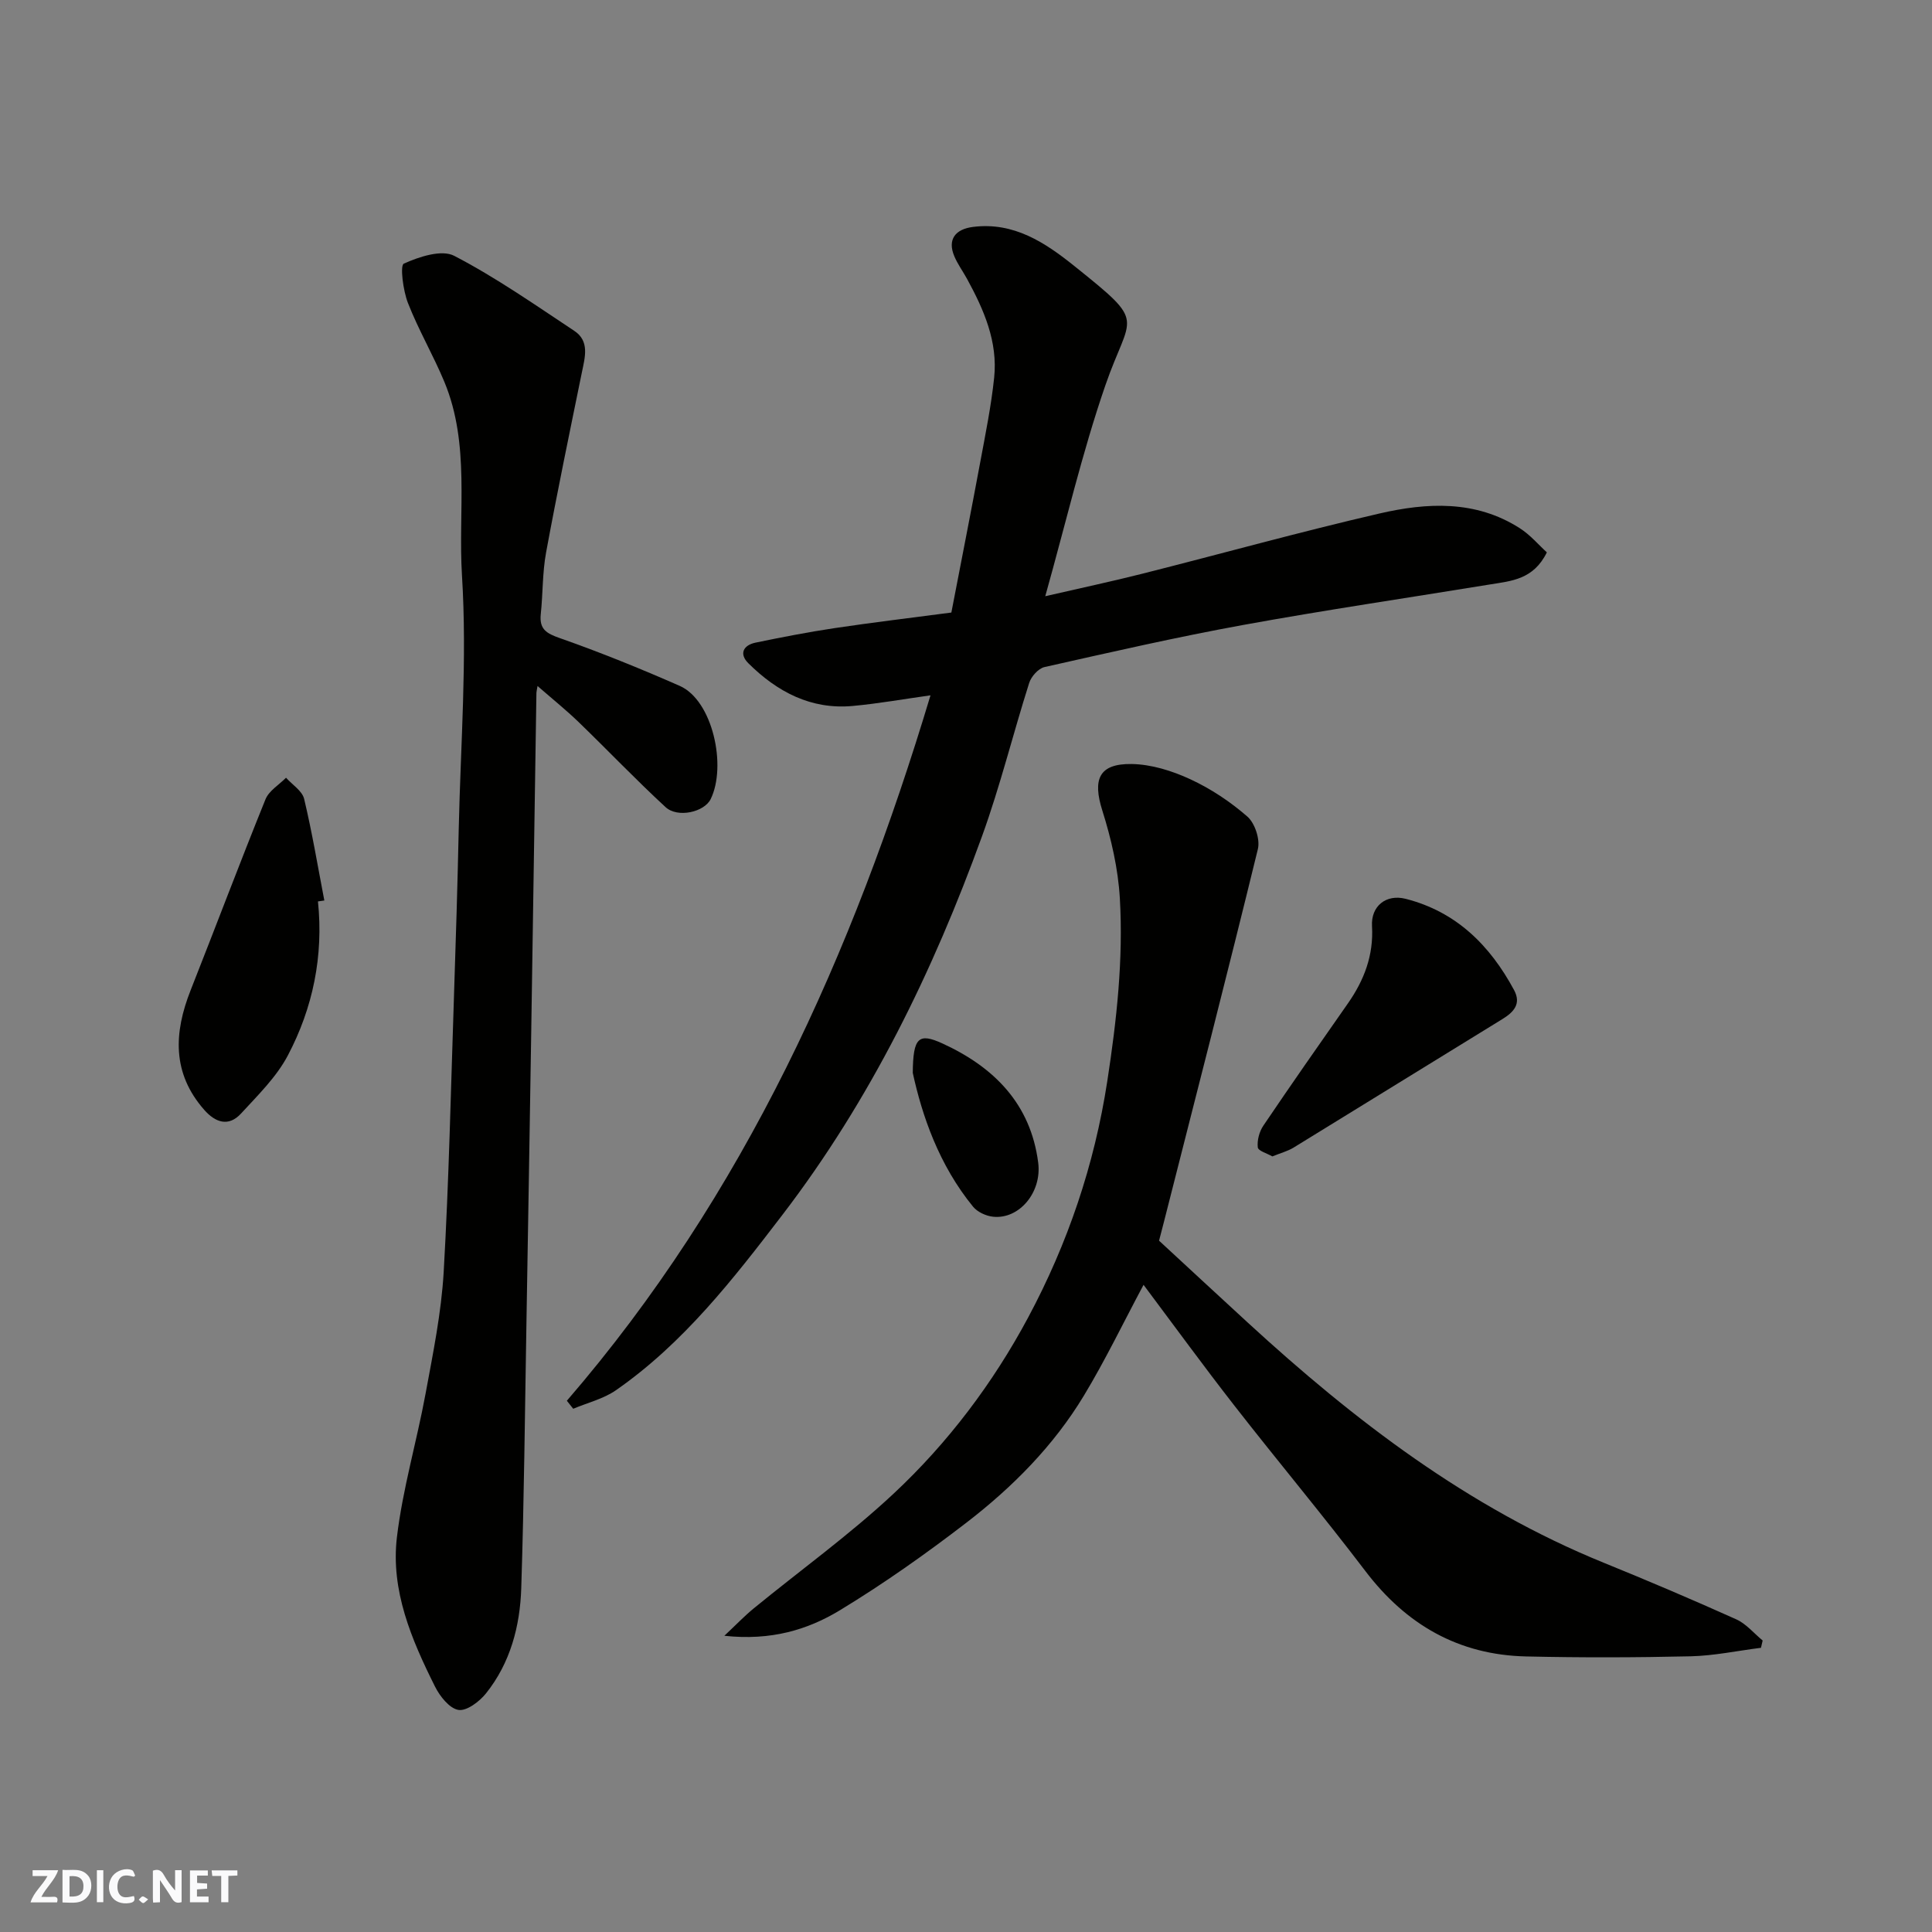 <svg enable-background="new 0 0 400 400" viewBox="0 0 400 400" xmlns="http://www.w3.org/2000/svg"><rect x="0" y="0" width="400" height="400" fill="#808080" stroke="none"/><g fill="#fafafb"><path d="m37.59 393.81c-.92.31-1.52.05-2-.78-.7-1.2-1.52-2.34-2.47-3.78v4.59c-.55.03-.95.05-1.41.07-.03-.37-.06-.64-.06-.91 0-1.91 0-3.81 0-5.7 1.13-.41 1.77-.03 2.29.91.62 1.11 1.38 2.14 2.31 3.19v-4.2h1.35v6.61z"/><path d="m12.94 393.88v-6.75c1.9.19 3.93-.54 5.37 1.29.8 1.01.78 2.88.03 3.97-1.37 1.97-3.4 1.51-5.4 1.49m1.45-1.22c2.04.12 2.92-.58 2.89-2.21-.03-1.51-.98-2.19-2.89-2z"/><path d="m11.81 393.87h-5.49c.68-2.18 2.47-3.48 3.51-5.45h-3.08v-1.21h5.29c-.71 2.13-2.44 3.48-3.47 5.51.86 0 1.63.04 2.39-.01.79-.05 1.14.21.85 1.16"/><path d="m39.33 393.86v-6.61h3.7v1.07h-2.22v1.52c.68.04 1.34.09 2.07.13v1.07c-.72.05-1.38.09-2.1.14v1.48h2.4v1.19h-3.85z"/><path d="m27.71 388.56c-1.15-.3-2.46-.61-3.1.64-.37.73-.41 1.93-.06 2.67.63 1.35 1.99.93 3.17.68.35.94-.01 1.32-.93 1.46-1.62.25-3.05-.27-3.76-1.48-.73-1.24-.6-3.03.31-4.17.88-1.11 2.71-1.7 4-1.16.32.13.44.74.65 1.12-.1.08-.19.16-.28.24"/><path d="m49.15 387.24v1.07c-.59.02-1.17.05-1.87.08v5.44h-1.48v-5.44h-1.85c-.05-.4-.08-.73-.13-1.15z"/><path d="m20.06 387.21h1.33v6.62h-1.33z"/><path d="m30.68 393.25c-.49.38-.8.79-1.05.76-.32-.05-.6-.45-.9-.7.26-.24.51-.64.8-.67.29-.04.62.3 1.15.61"/></g><path d="m117.36 290.01c36.78-42.59 59.19-92.51 75.29-146.05-5.46.76-10.76 1.71-16.09 2.2-8.67.8-15.68-2.94-21.63-8.85-1.94-1.93-1.05-3.73 1.5-4.26 5.42-1.12 10.86-2.18 16.33-3 7.91-1.18 15.86-2.13 24.21-3.23 2.02-10.5 4.07-20.86 6-31.25 1.07-5.77 2.25-11.55 2.86-17.38.78-7.45-2.13-14.08-5.62-20.46-.86-1.57-1.94-3.04-2.63-4.68-1.44-3.41.13-5.6 3.88-6.07 8.46-1.07 14.95 3.27 20.95 8.08 15.3 12.26 11.61 9.71 6.43 24.76-4.8 13.92-8.14 28.35-12.43 43.62 7.41-1.71 13.73-3.05 19.98-4.63 16.4-4.14 32.71-8.68 49.19-12.49 9.86-2.28 19.93-2.81 29.06 3.03 2.2 1.4 3.95 3.5 5.62 5.01-2.76 5.63-7.34 5.92-11.69 6.63-17.08 2.79-34.21 5.31-51.23 8.41-13.77 2.51-27.43 5.64-41.09 8.71-1.27.28-2.75 1.96-3.17 3.29-3.35 10.54-5.99 21.32-9.75 31.7-10.15 28.02-23.11 54.61-41.33 78.41-10.21 13.34-20.51 26.62-34.49 36.33-2.58 1.79-5.87 2.58-8.83 3.83-.44-.55-.88-1.11-1.32-1.66z" fill="#010100"/><path d="m239.97 256.87c6.29 5.81 12.32 11.41 18.39 16.98 22.07 20.27 45.64 38.3 73.7 49.71 9.2 3.74 18.35 7.63 27.4 11.7 2.07.93 3.67 2.9 5.48 4.39-.12.5-.23 1.01-.35 1.51-4.85.61-9.68 1.64-14.54 1.76-11.35.26-22.71.29-34.06.03-13.98-.31-24.86-6.56-33.32-17.7-8.82-11.6-18.19-22.79-27.15-34.29-6.32-8.11-12.38-16.43-18.76-24.95-4.22 7.9-7.93 15.62-12.34 22.92-6.28 10.41-14.8 18.99-24.37 26.35-8.39 6.45-17.09 12.6-26.13 18.09-6.72 4.08-14.33 6.35-23.95 5.3 2.49-2.34 4.19-4.12 6.07-5.66 9.64-7.89 19.81-15.22 28.9-23.7 11.31-10.55 20.68-22.98 27.96-36.6 8.16-15.27 13.68-31.5 16.35-48.85 1.94-12.64 3.34-25.21 2.6-37.9-.36-6.1-1.77-12.27-3.62-18.13-2.05-6.47-.73-9.74 6.04-9.65 4.08.06 8.38 1.4 12.14 3.14 4.25 1.96 8.31 4.66 11.84 7.74 1.56 1.36 2.67 4.72 2.18 6.73-6.29 25.76-12.9 51.44-19.44 77.15-.31 1.25-.65 2.49-1.02 3.93z" fill="#010100"/><path d="m111.29 142.03c-.18 1.07-.23 1.23-.23 1.4-.36 23.1-.7 46.19-1.06 69.29-.32 20.27-.65 40.53-1 60.79-.32 18.43-.49 36.87-1.08 55.29-.25 7.88-2.26 15.5-7.31 21.81-1.35 1.69-4 3.69-5.7 3.41-1.86-.31-3.84-2.82-4.85-4.84-4.86-9.72-9.2-19.88-7.88-30.94 1.19-9.99 4.1-19.77 5.93-29.7 1.54-8.35 3.26-16.74 3.75-25.18 1.09-19.01 1.49-38.05 2.13-57.09.39-11.6.74-23.2.99-34.8.39-17.43 1.75-34.93.67-52.27-.83-13.36 1.72-27.19-3.64-40.12-2.3-5.54-5.37-10.77-7.55-16.35-1.01-2.58-1.67-7.78-.85-8.15 3.17-1.43 7.83-2.97 10.44-1.61 8.64 4.49 16.7 10.13 24.85 15.53 3.2 2.12 2.22 5.43 1.58 8.56-2.54 12.43-5.12 24.85-7.42 37.33-.77 4.19-.65 8.53-1.1 12.78-.32 3.1 1.16 3.97 3.96 4.95 8.39 2.95 16.66 6.3 24.8 9.88 6.85 3.01 9.78 16.62 6.41 23.46-1.32 2.67-6.83 3.96-9.34 1.64-6.17-5.69-11.97-11.78-18.01-17.62-2.54-2.45-5.32-4.69-8.49-7.45z" fill="#010100"/><path d="m65.83 186.63c1.17 11.29-1.04 22.03-6.24 31.9-2.36 4.47-6.2 8.22-9.68 12.01-2.59 2.82-5.32 1.87-7.63-.76-6.69-7.61-6.29-15.97-2.81-24.77 5.2-13.16 10.19-26.41 15.5-39.53.72-1.77 2.8-2.99 4.25-4.46 1.29 1.45 3.35 2.72 3.75 4.39 1.66 6.95 2.83 14.01 4.18 21.03-.45.06-.89.13-1.32.19z" fill="#010100"/><path d="m263.43 239.42c-1.06-.61-2.94-1.14-3.02-1.87-.16-1.45.31-3.25 1.15-4.49 5.74-8.5 11.62-16.9 17.5-25.3 3.37-4.82 5.35-9.97 5-16.01-.24-4.17 2.93-6.68 6.96-5.66 10.49 2.67 17.47 9.64 22.45 18.89 1.53 2.85-.05 4.56-2.43 6.02-14.42 8.84-28.8 17.76-43.22 26.6-1.23.75-2.68 1.12-4.39 1.82z" fill="#010100"/><path d="m188.98 222.13c.06-7.35 1.2-8.36 6.17-6.08 10.63 4.88 18.24 12.47 19.8 24.68.78 6.13-3.93 11.75-9.34 11.18-1.46-.15-3.24-.97-4.14-2.07-7.07-8.64-10.56-18.85-12.49-27.71z" fill="#010100"/></svg>